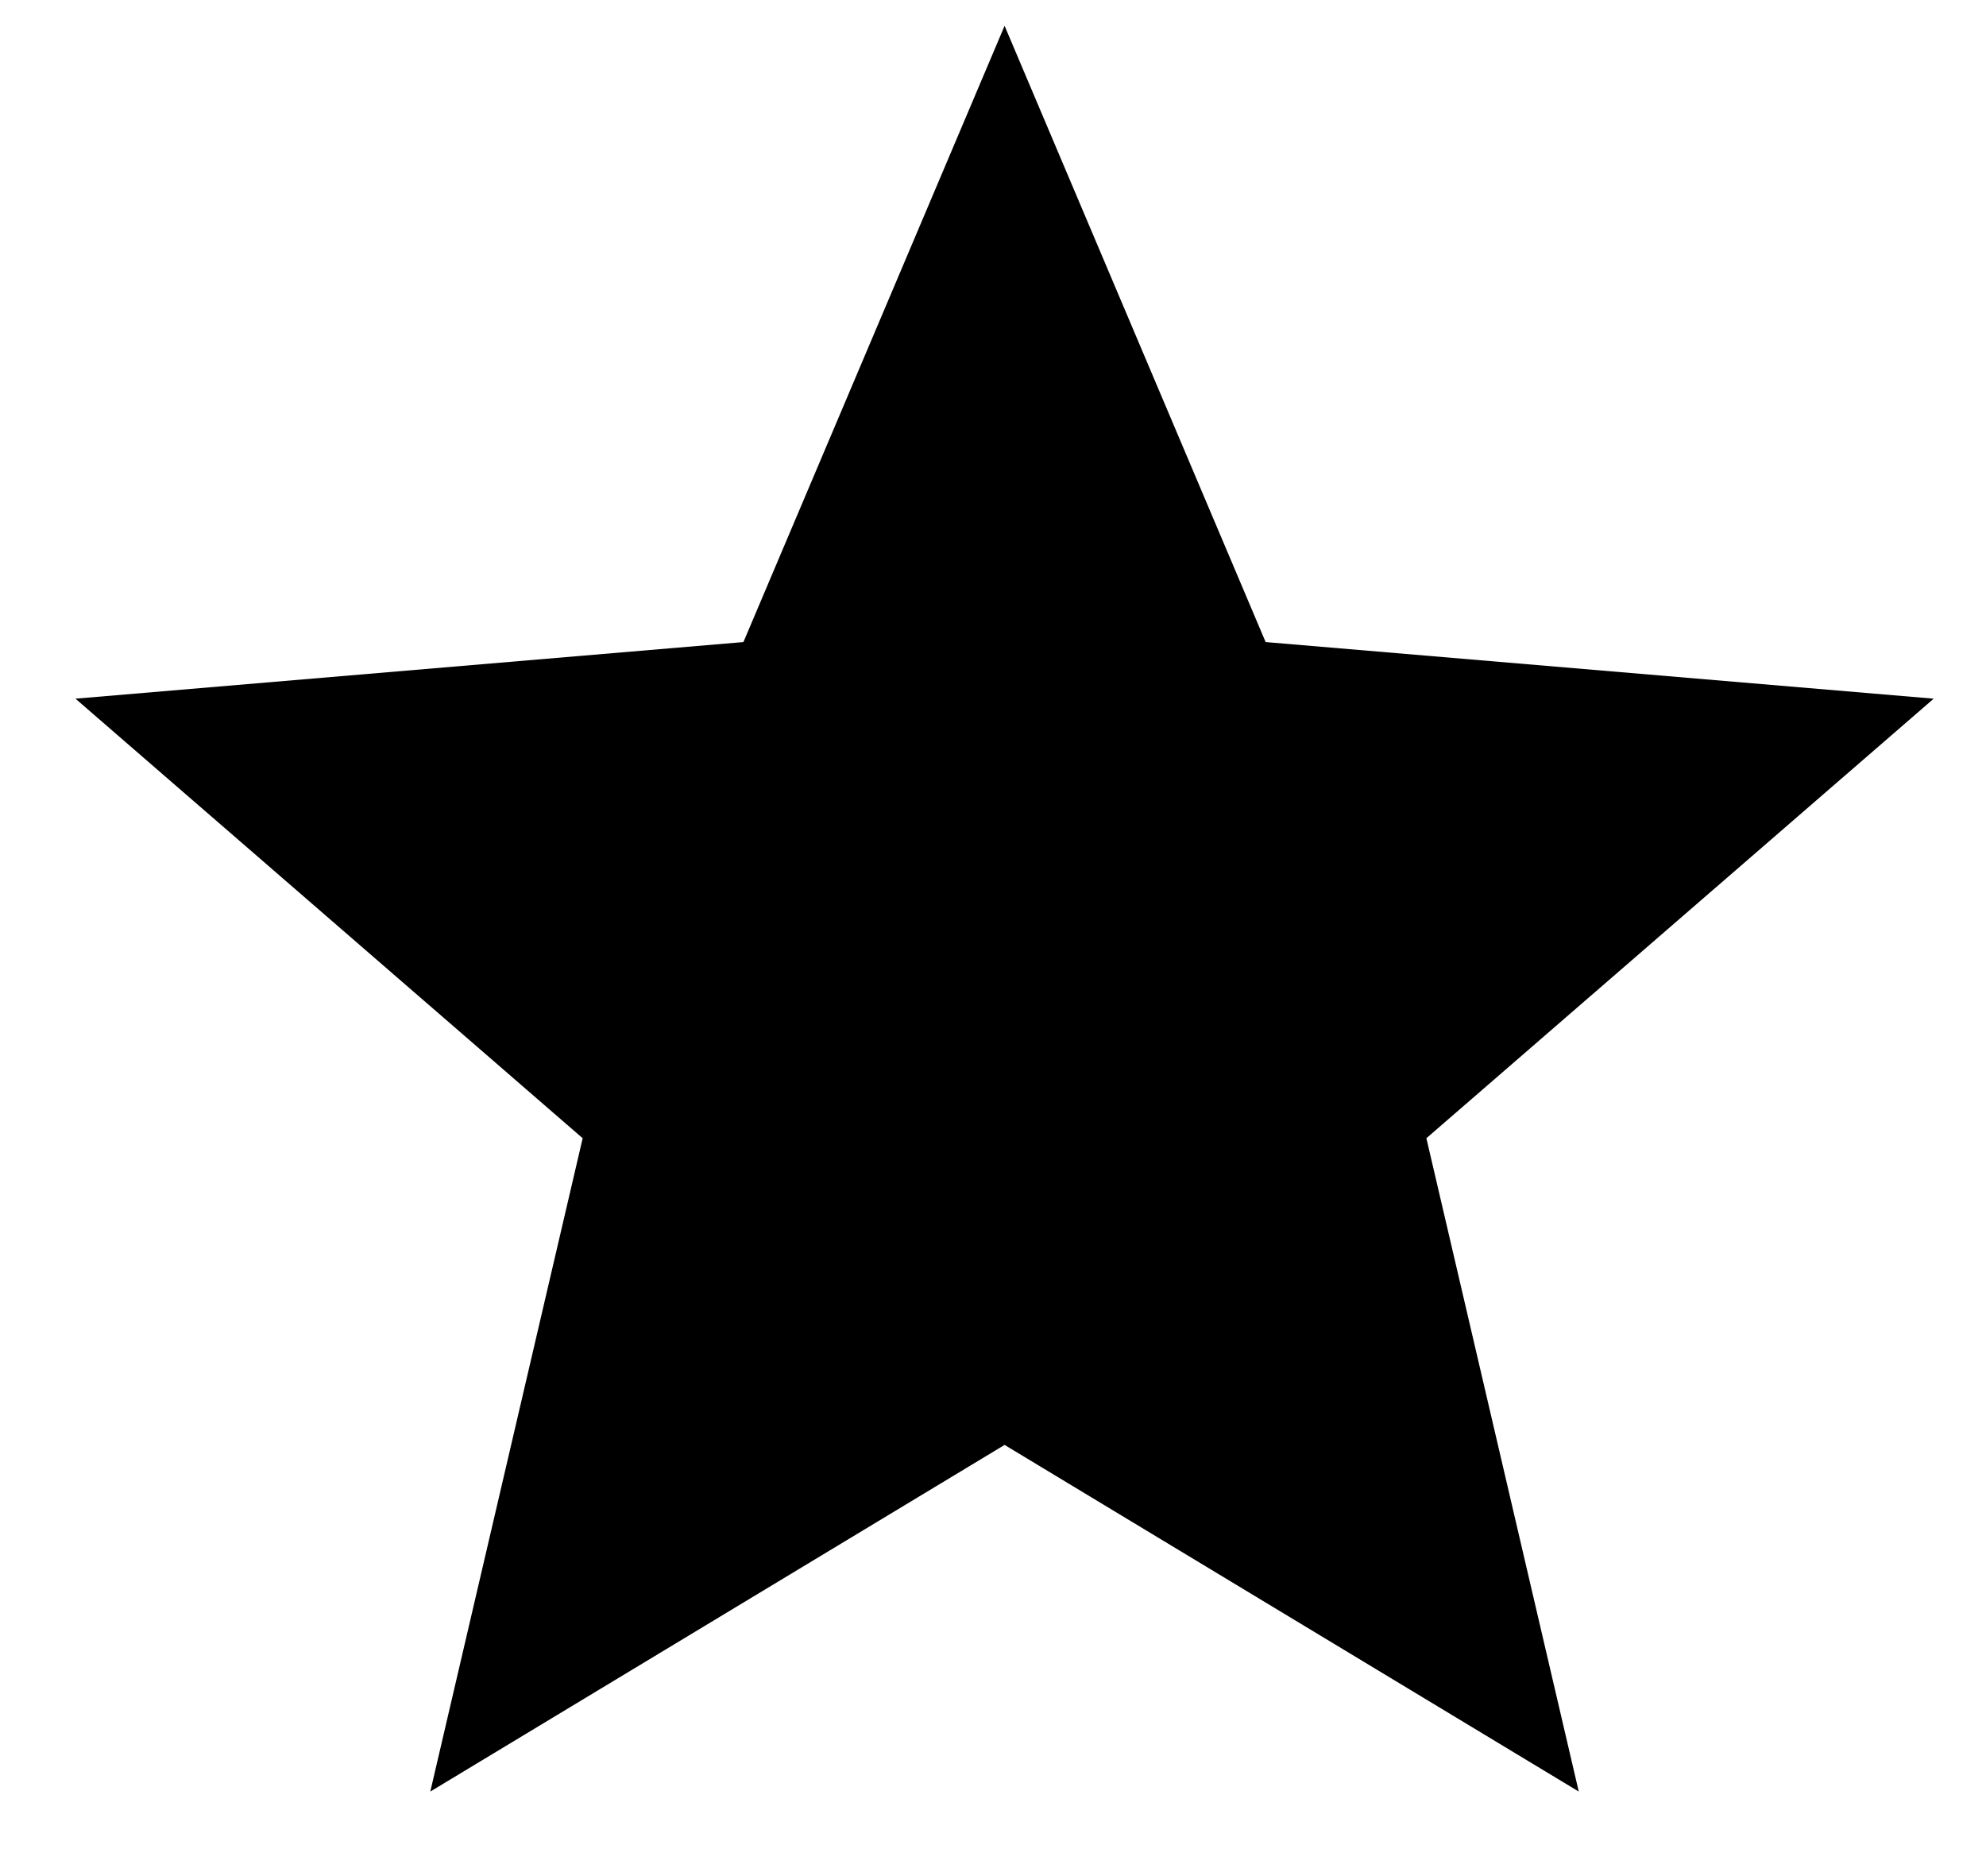 <svg width="18" height="17" viewBox="0 0 18 17" fill="none" xmlns="http://www.w3.org/2000/svg">
<path d="M9.105 13.093L14.309 16.234L12.928 10.314L17.526 6.331L11.471 5.818L9.105 0.234L6.738 5.818L0.684 6.331L5.281 10.314L3.9 16.234L9.105 13.093Z" fill="black"/>
</svg>
